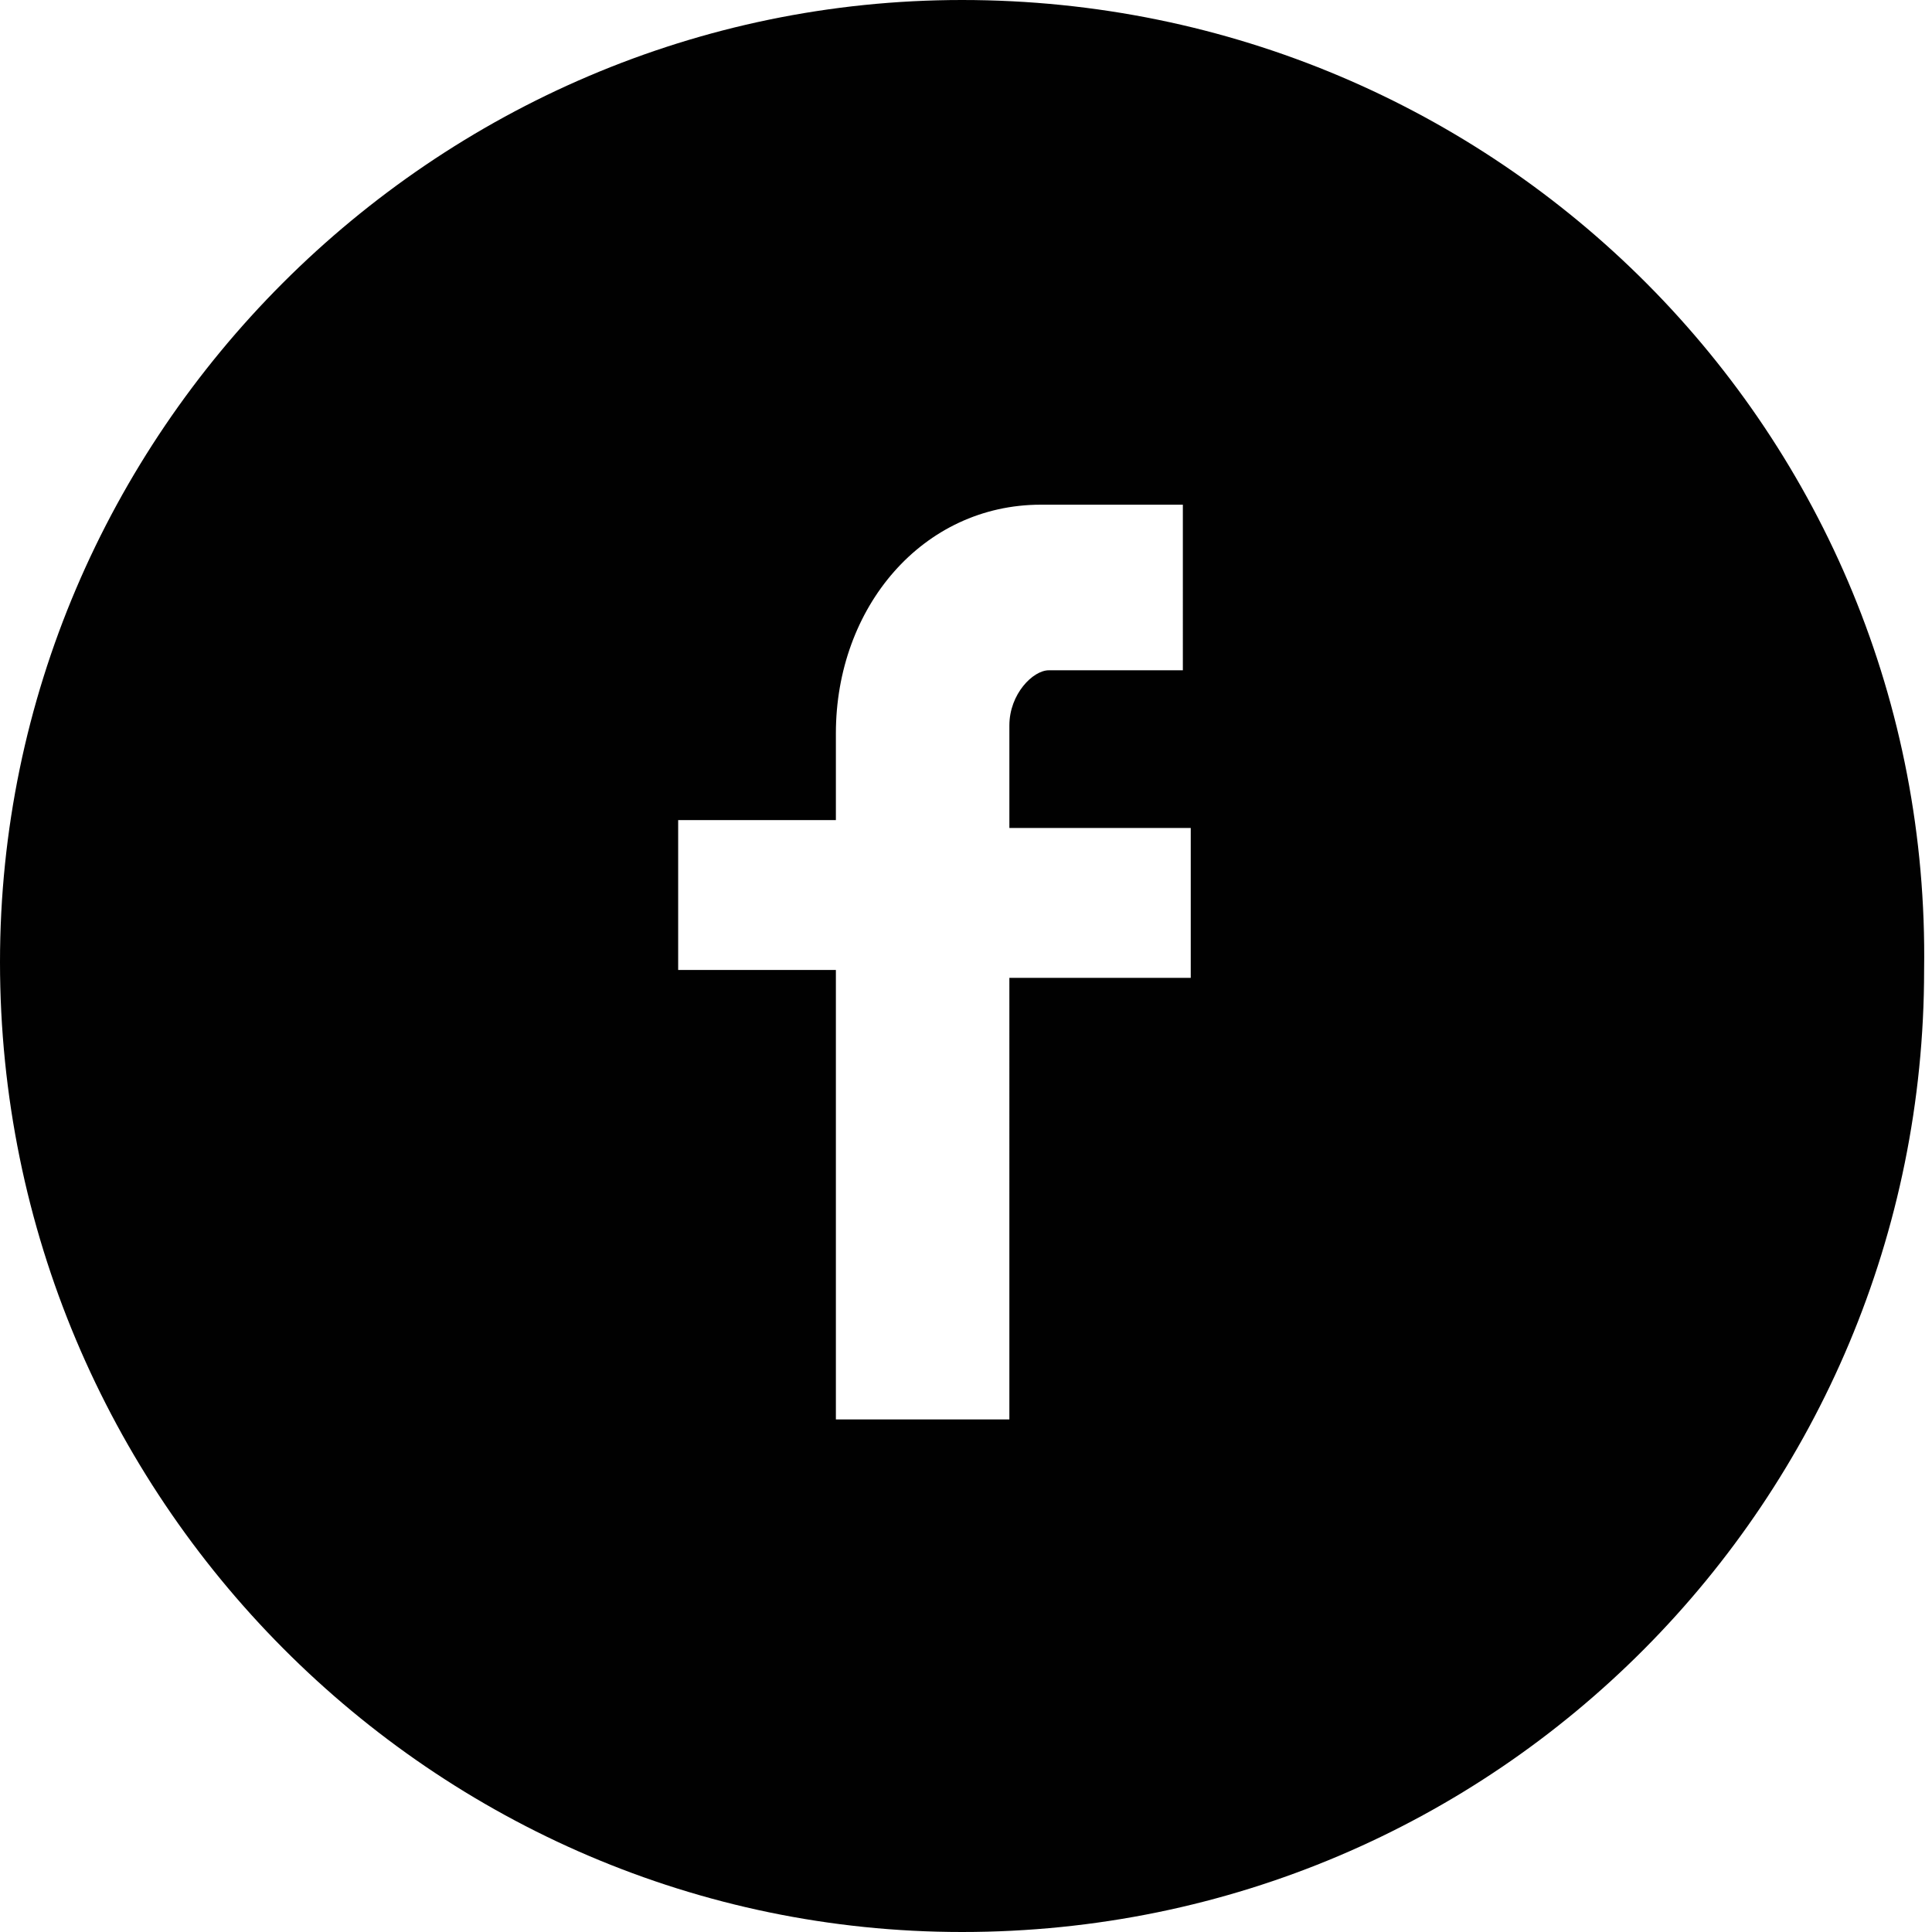 <?xml version="1.0" encoding="utf-8"?>
<!-- Generator: Adobe Illustrator 21.1.0, SVG Export Plug-In . SVG Version: 6.00 Build 0)  -->
<svg version="1.1" id="Layer_1" xmlns="http://www.w3.org/2000/svg" xmlns:xlink="http://www.w3.org/1999/xlink" x="0px" y="0px"
	 viewBox="0 0 24.5 24.5" style="enable-background:new 0 0 24.5 24.5;" xml:space="preserve">
<style type="text/css">
	.st0{fill:#010101;}
</style>
<path class="st0" d="M12.2,0C5.5,0,0,5.5,0,12.2C0,19,5.5,24.5,12.2,24.5c6.8,0,12.2-5.5,12.2-12.2C24.5,5.5,19,0,12.2,0 M15.1,8.5
	h-1.8c-0.2,0-0.5,0.3-0.5,0.7v1.3h2.3v1.9h-2.3V18h-2.2v-5.7h-2v-1.9h2V9.3c0-1.6,1.1-2.9,2.6-2.9h1.8V8.5z"/>
</svg>
